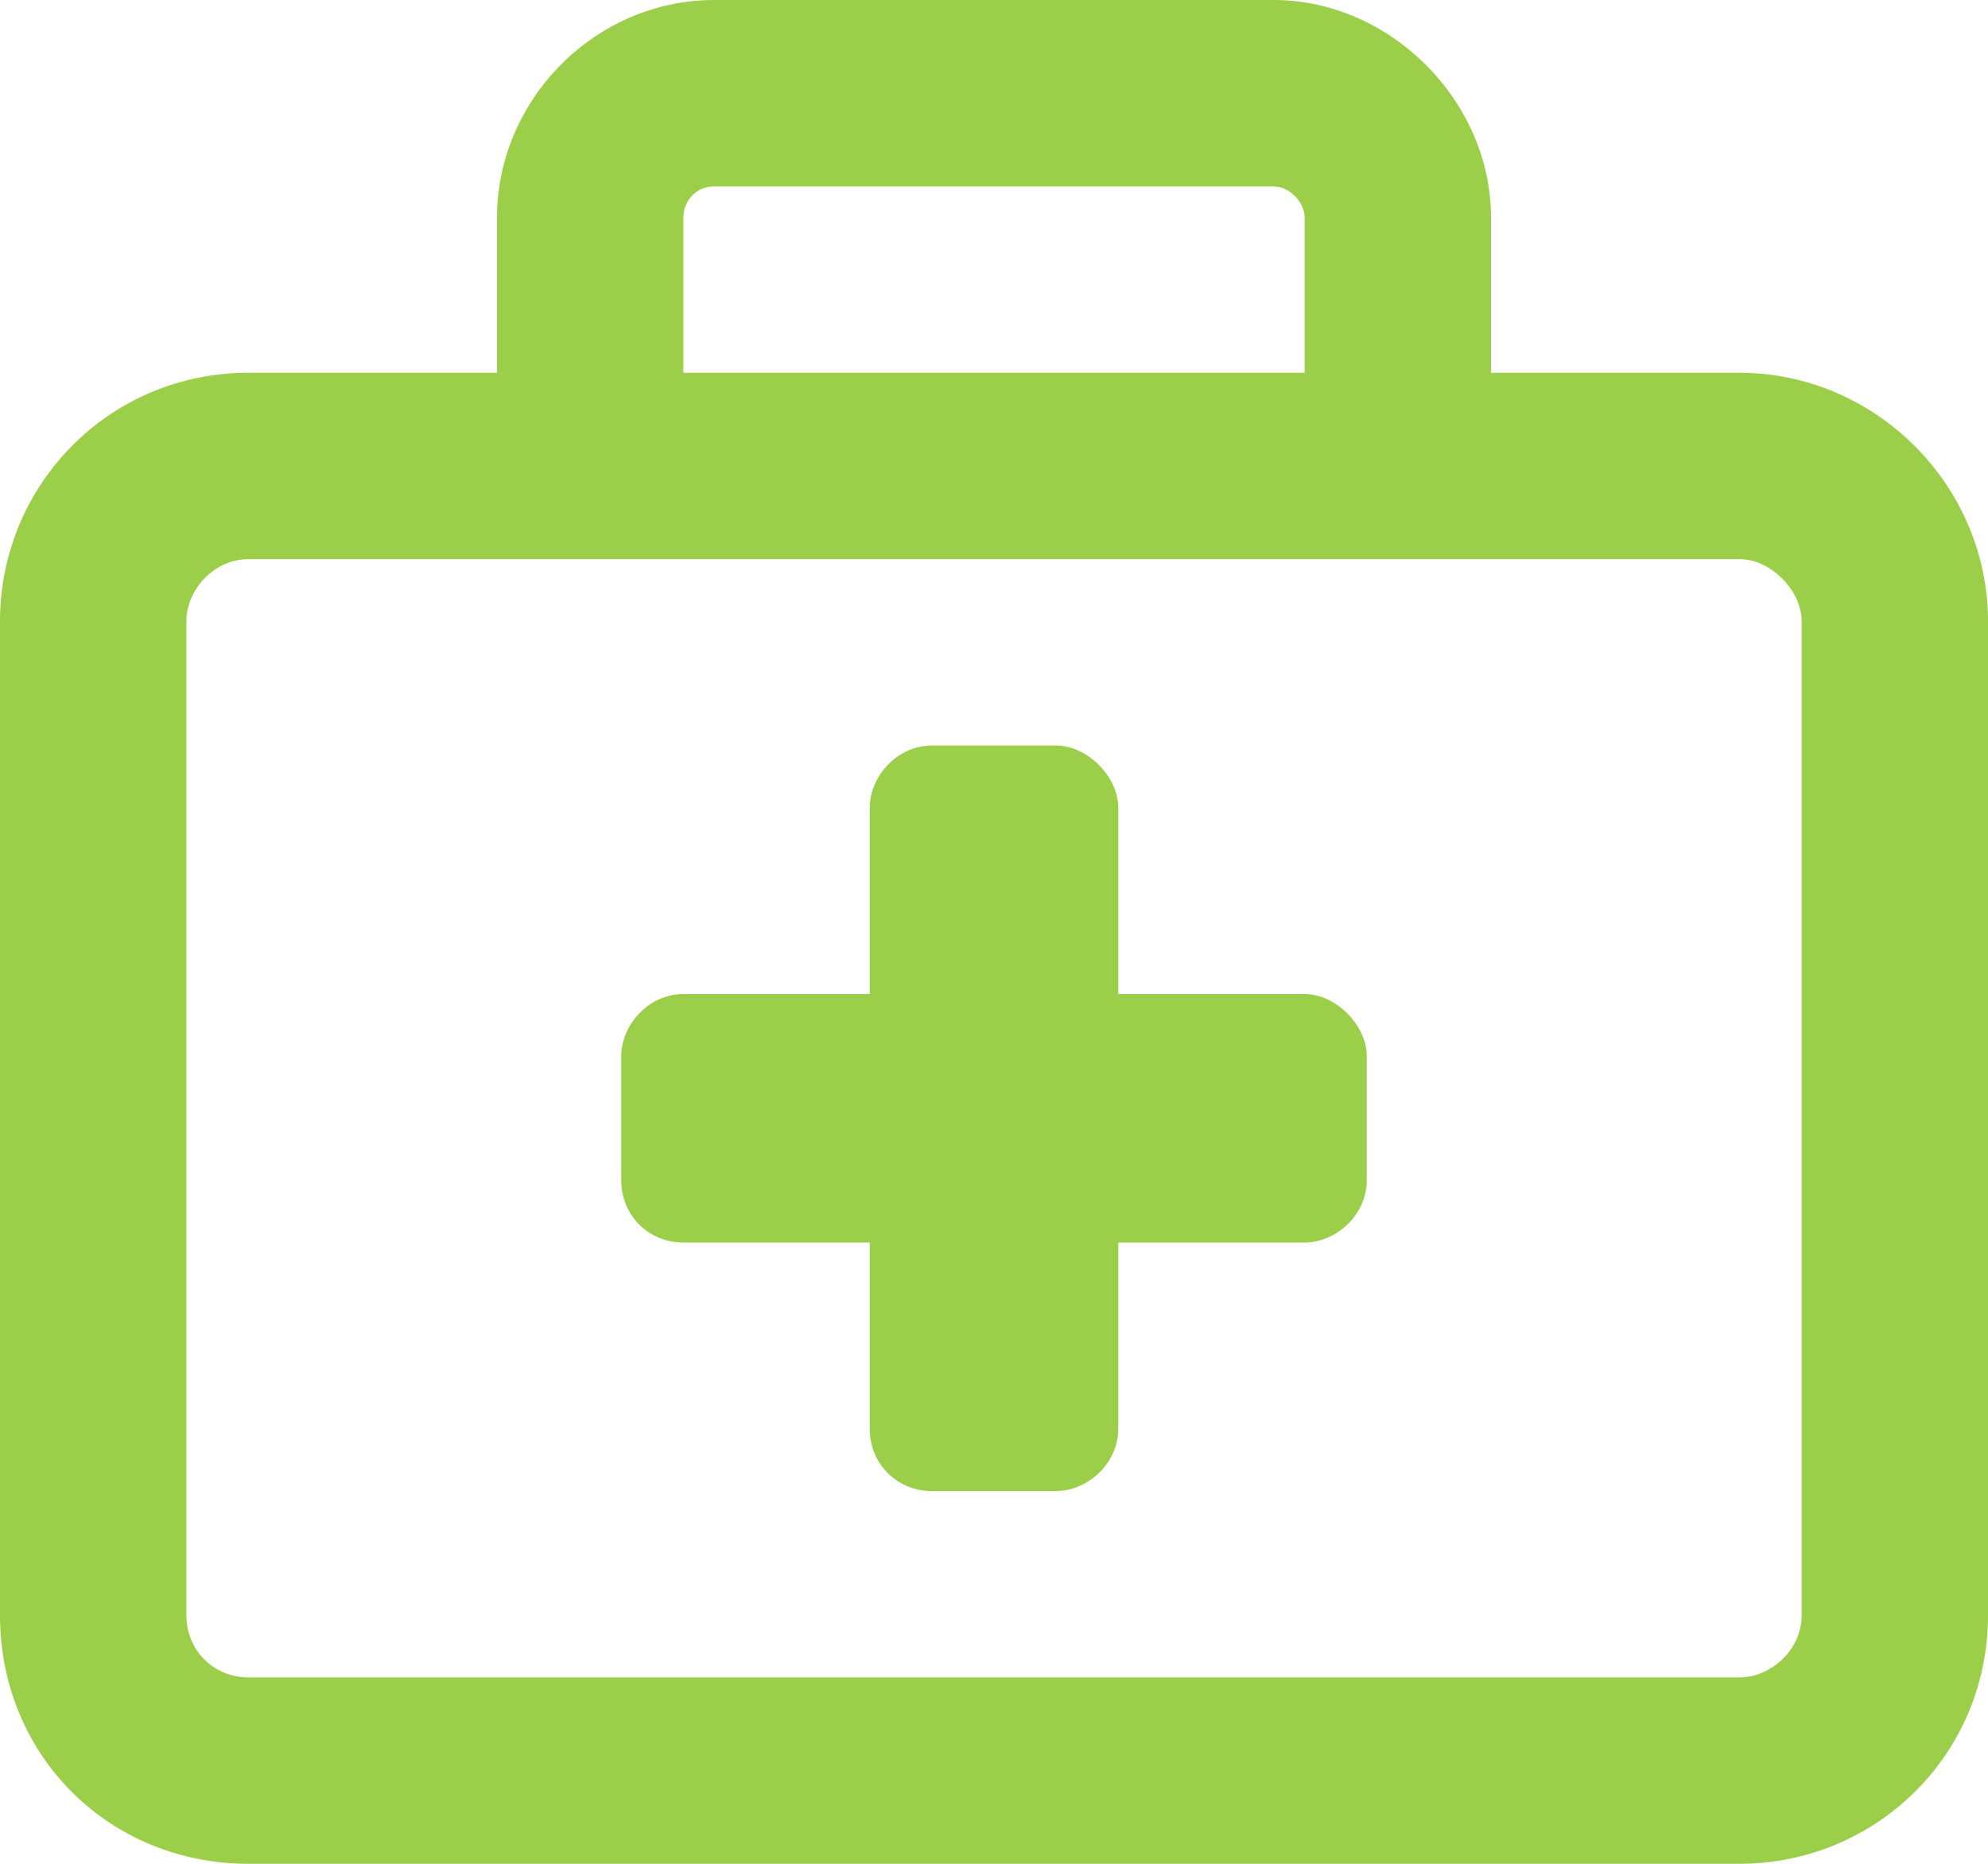 <?xml version="1.0" encoding="UTF-8"?>
<svg xmlns="http://www.w3.org/2000/svg" width="16" height="15" viewBox="0 0 16 15" fill="none">
  <path d="M5.75 1.5C5.594 1.5 5.5 1.625 5.5 1.75V3H10.5V1.75C10.5 1.625 10.375 1.5 10.25 1.5H5.75ZM4 1.75C4 0.812 4.781 0 5.75 0H10.25C11.188 0 12 0.812 12 1.75V3H14C15.094 3 16 3.906 16 5V13C16 14.125 15.094 15 14 15H2C0.875 15 0 14.125 0 13V5C0 3.906 0.875 3 2 3H4V1.75ZM4.75 4.5H2C1.719 4.5 1.5 4.75 1.5 5V13C1.5 13.281 1.719 13.5 2 13.5H14C14.25 13.5 14.5 13.281 14.5 13V5C14.5 4.75 14.25 4.5 14 4.5H11.25H4.75ZM7 6.5C7 6.25 7.219 6 7.5 6H8.5C8.75 6 9 6.25 9 6.5V8H10.5C10.75 8 11 8.25 11 8.5V9.5C11 9.781 10.75 10 10.5 10H9V11.5C9 11.781 8.75 12 8.5 12H7.5C7.219 12 7 11.781 7 11.5V10H5.5C5.219 10 5 9.781 5 9.5V8.5C5 8.25 5.219 8 5.5 8H7V6.5Z" fill="#9BCE49"></path>
</svg>
